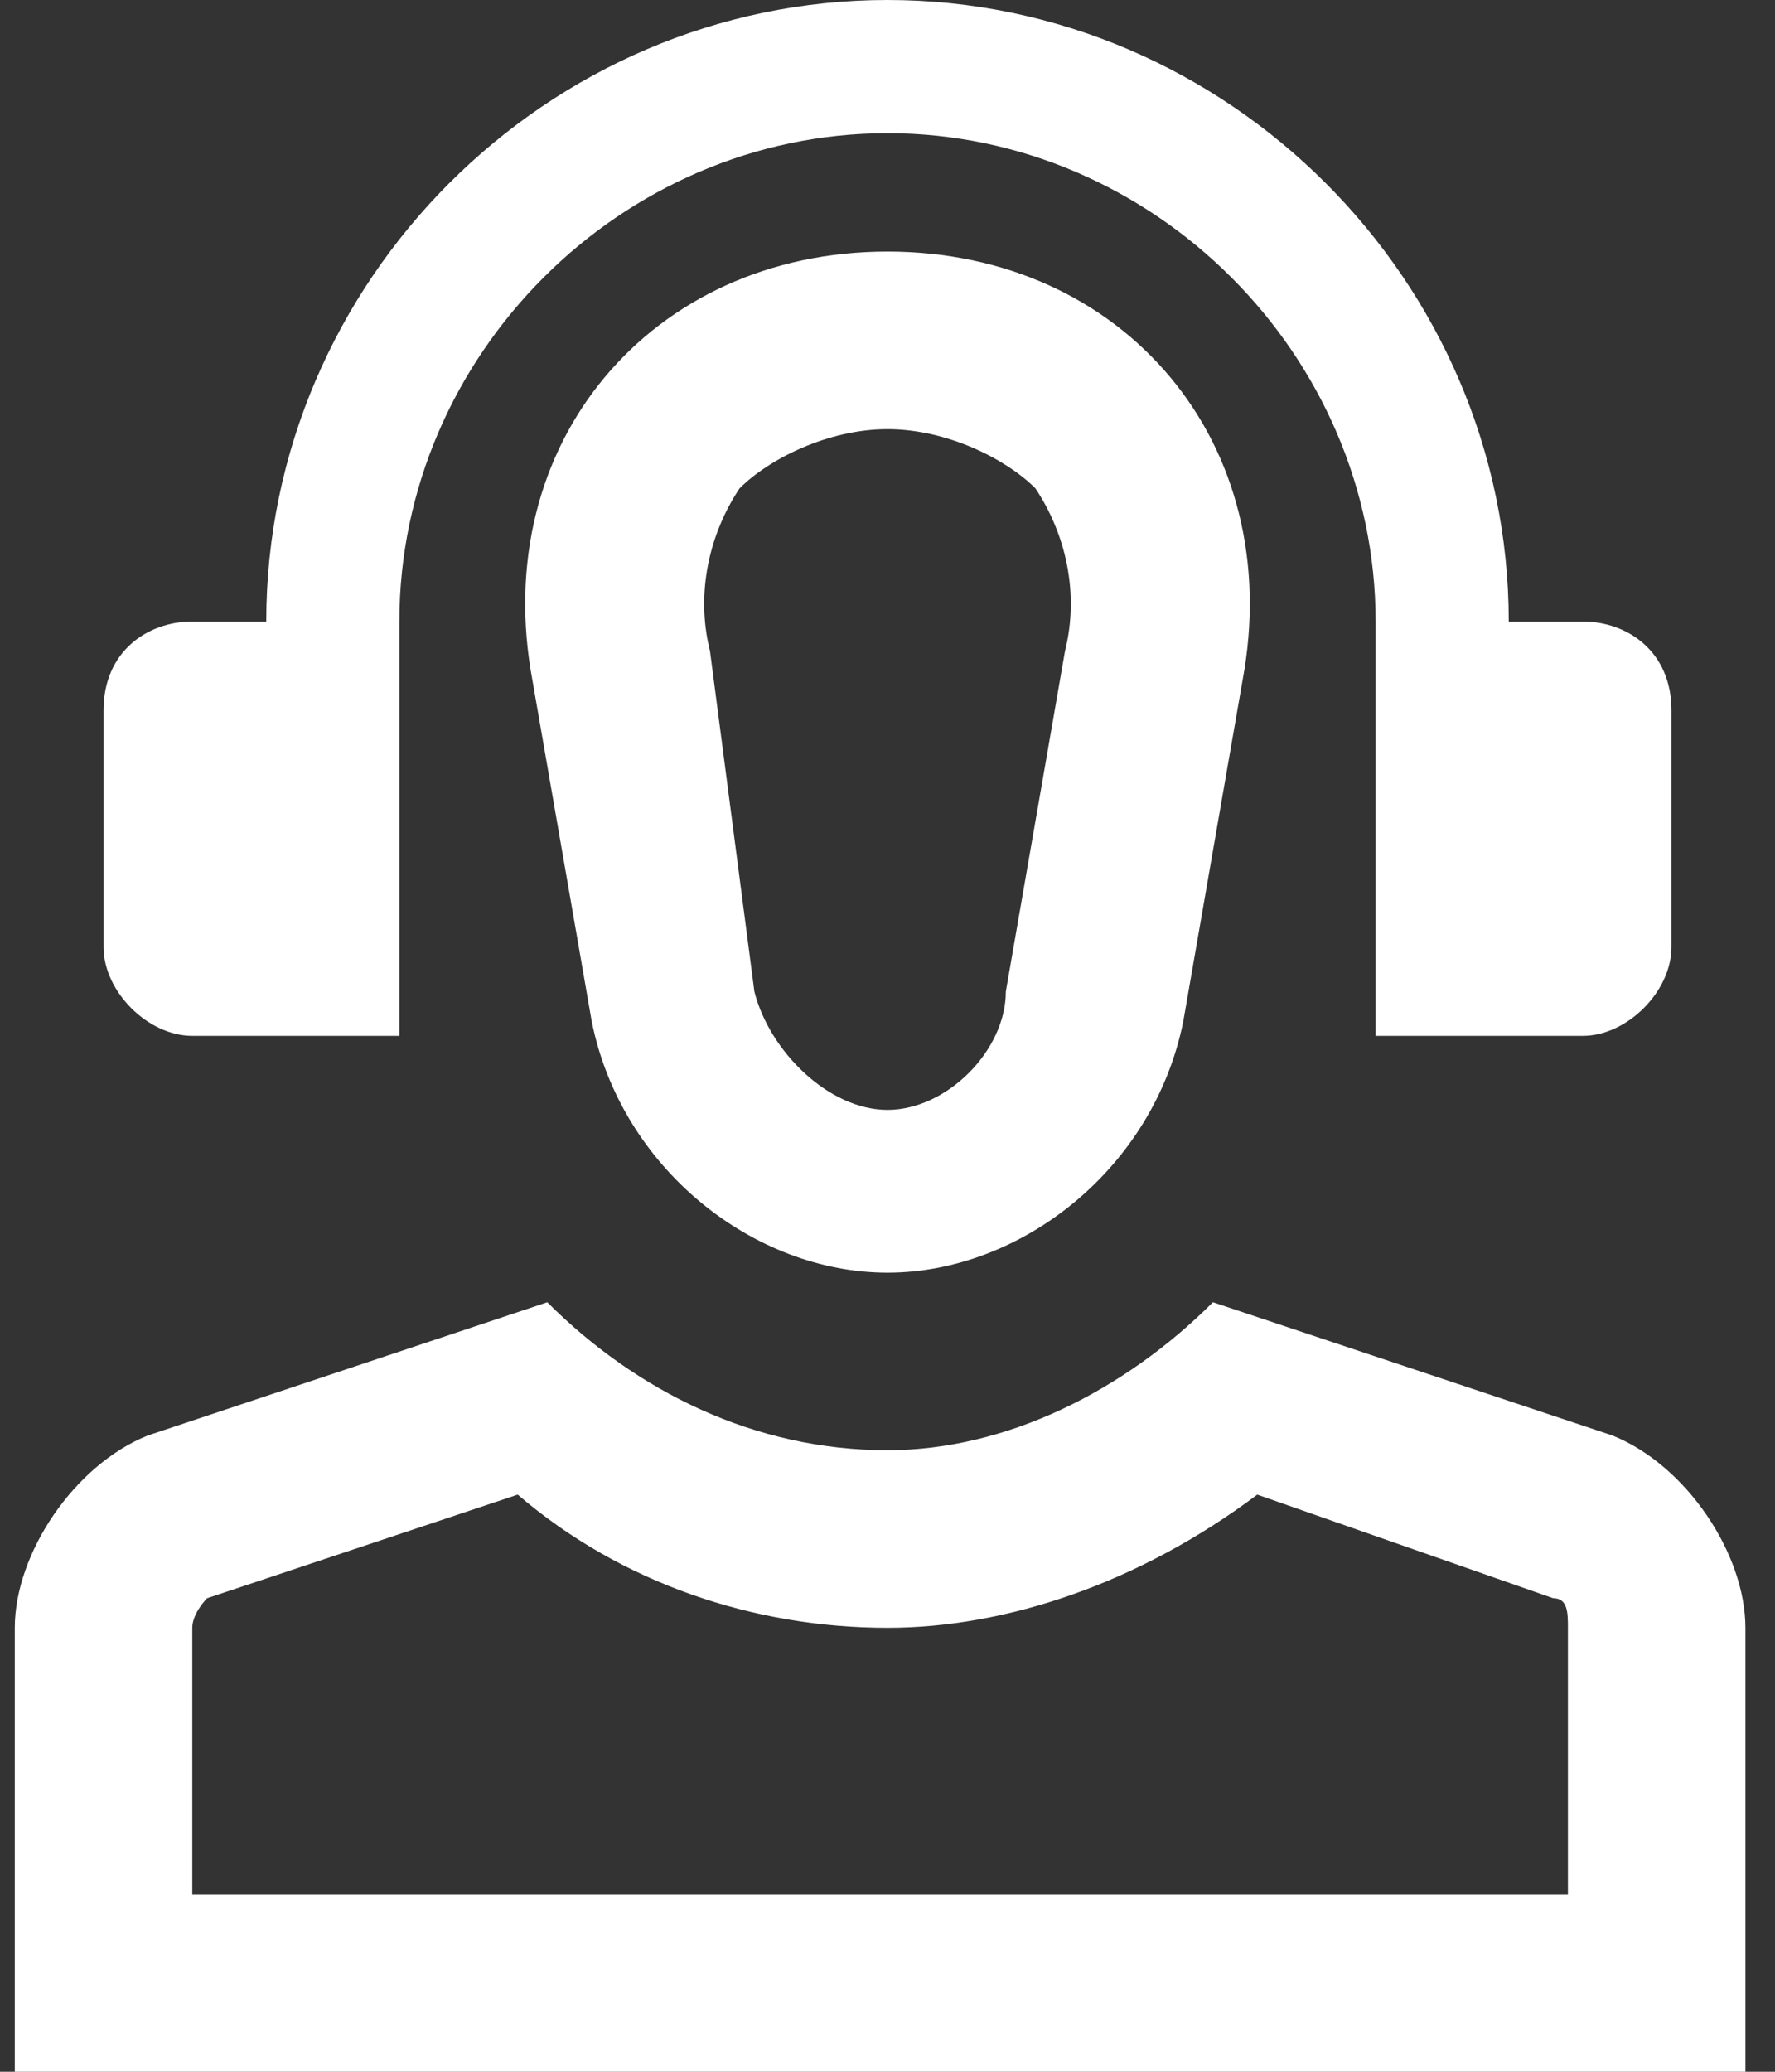 <svg version="1.2" xmlns="http://www.w3.org/2000/svg" viewBox="0 0 12 14" width="12" height="14"><rect x="0" y="0" width="12" height="14" fill="#333333" stroke="none"/><style>.a{fill:#fff}</style><path fill-rule="evenodd" class="a" d="m8.4 4.6l-0.4 2.3c-0.2 1-1.1 1.7-2 1.7-0.9 0-1.8-0.7-2-1.7l-0.4-2.3c-0.3-1.6 0.8-2.9 2.4-2.9 1.6 0 2.7 1.3 2.4 2.9zm-1.4-1.3c-0.2-0.2-0.6-0.4-1-0.4-0.4 0-0.8 0.2-1 0.4-0.2 0.3-0.3 0.7-0.2 1.1l0.3 2.3c0.1 0.4 0.5 0.8 0.9 0.8 0.4 0 0.8-0.4 0.8-0.8l0.4-2.3c0.1-0.4 0-0.8-0.2-1.1zm2.3 3.7v-2.8c0-1.8-1.5-3.3-3.3-3.3-1.8 0-3.3 1.5-3.3 3.3v2.8h-1.4c-0.3 0-0.6-0.3-0.6-0.6v-1.6c0-0.4 0.3-0.6 0.6-0.6h0.5c0-2.3 1.9-4.2 4.2-4.2 2.3 0 4.2 1.9 4.2 4.2h0.5c0.3 0 0.6 0.2 0.6 0.6v1.6c0 0.3-0.3 0.6-0.6 0.6zm2.5 4v3h-11.7v-3c0-0.5 0.4-1.1 0.9-1.3l2.7-0.9c0.6 0.6 1.4 1 2.3 1 0.8 0 1.6-0.4 2.2-1l2.7 0.9c0.5 0.2 0.9 0.8 0.9 1.3zm-1.2 0c0-0.1 0-0.2-0.1-0.2l-2-0.7c-0.8 0.6-1.7 0.9-2.5 0.9-0.9 0-1.8-0.3-2.5-0.9l-2.1 0.7c0 0-0.1 0.1-0.1 0.2v1.8h9.3z"/></svg>